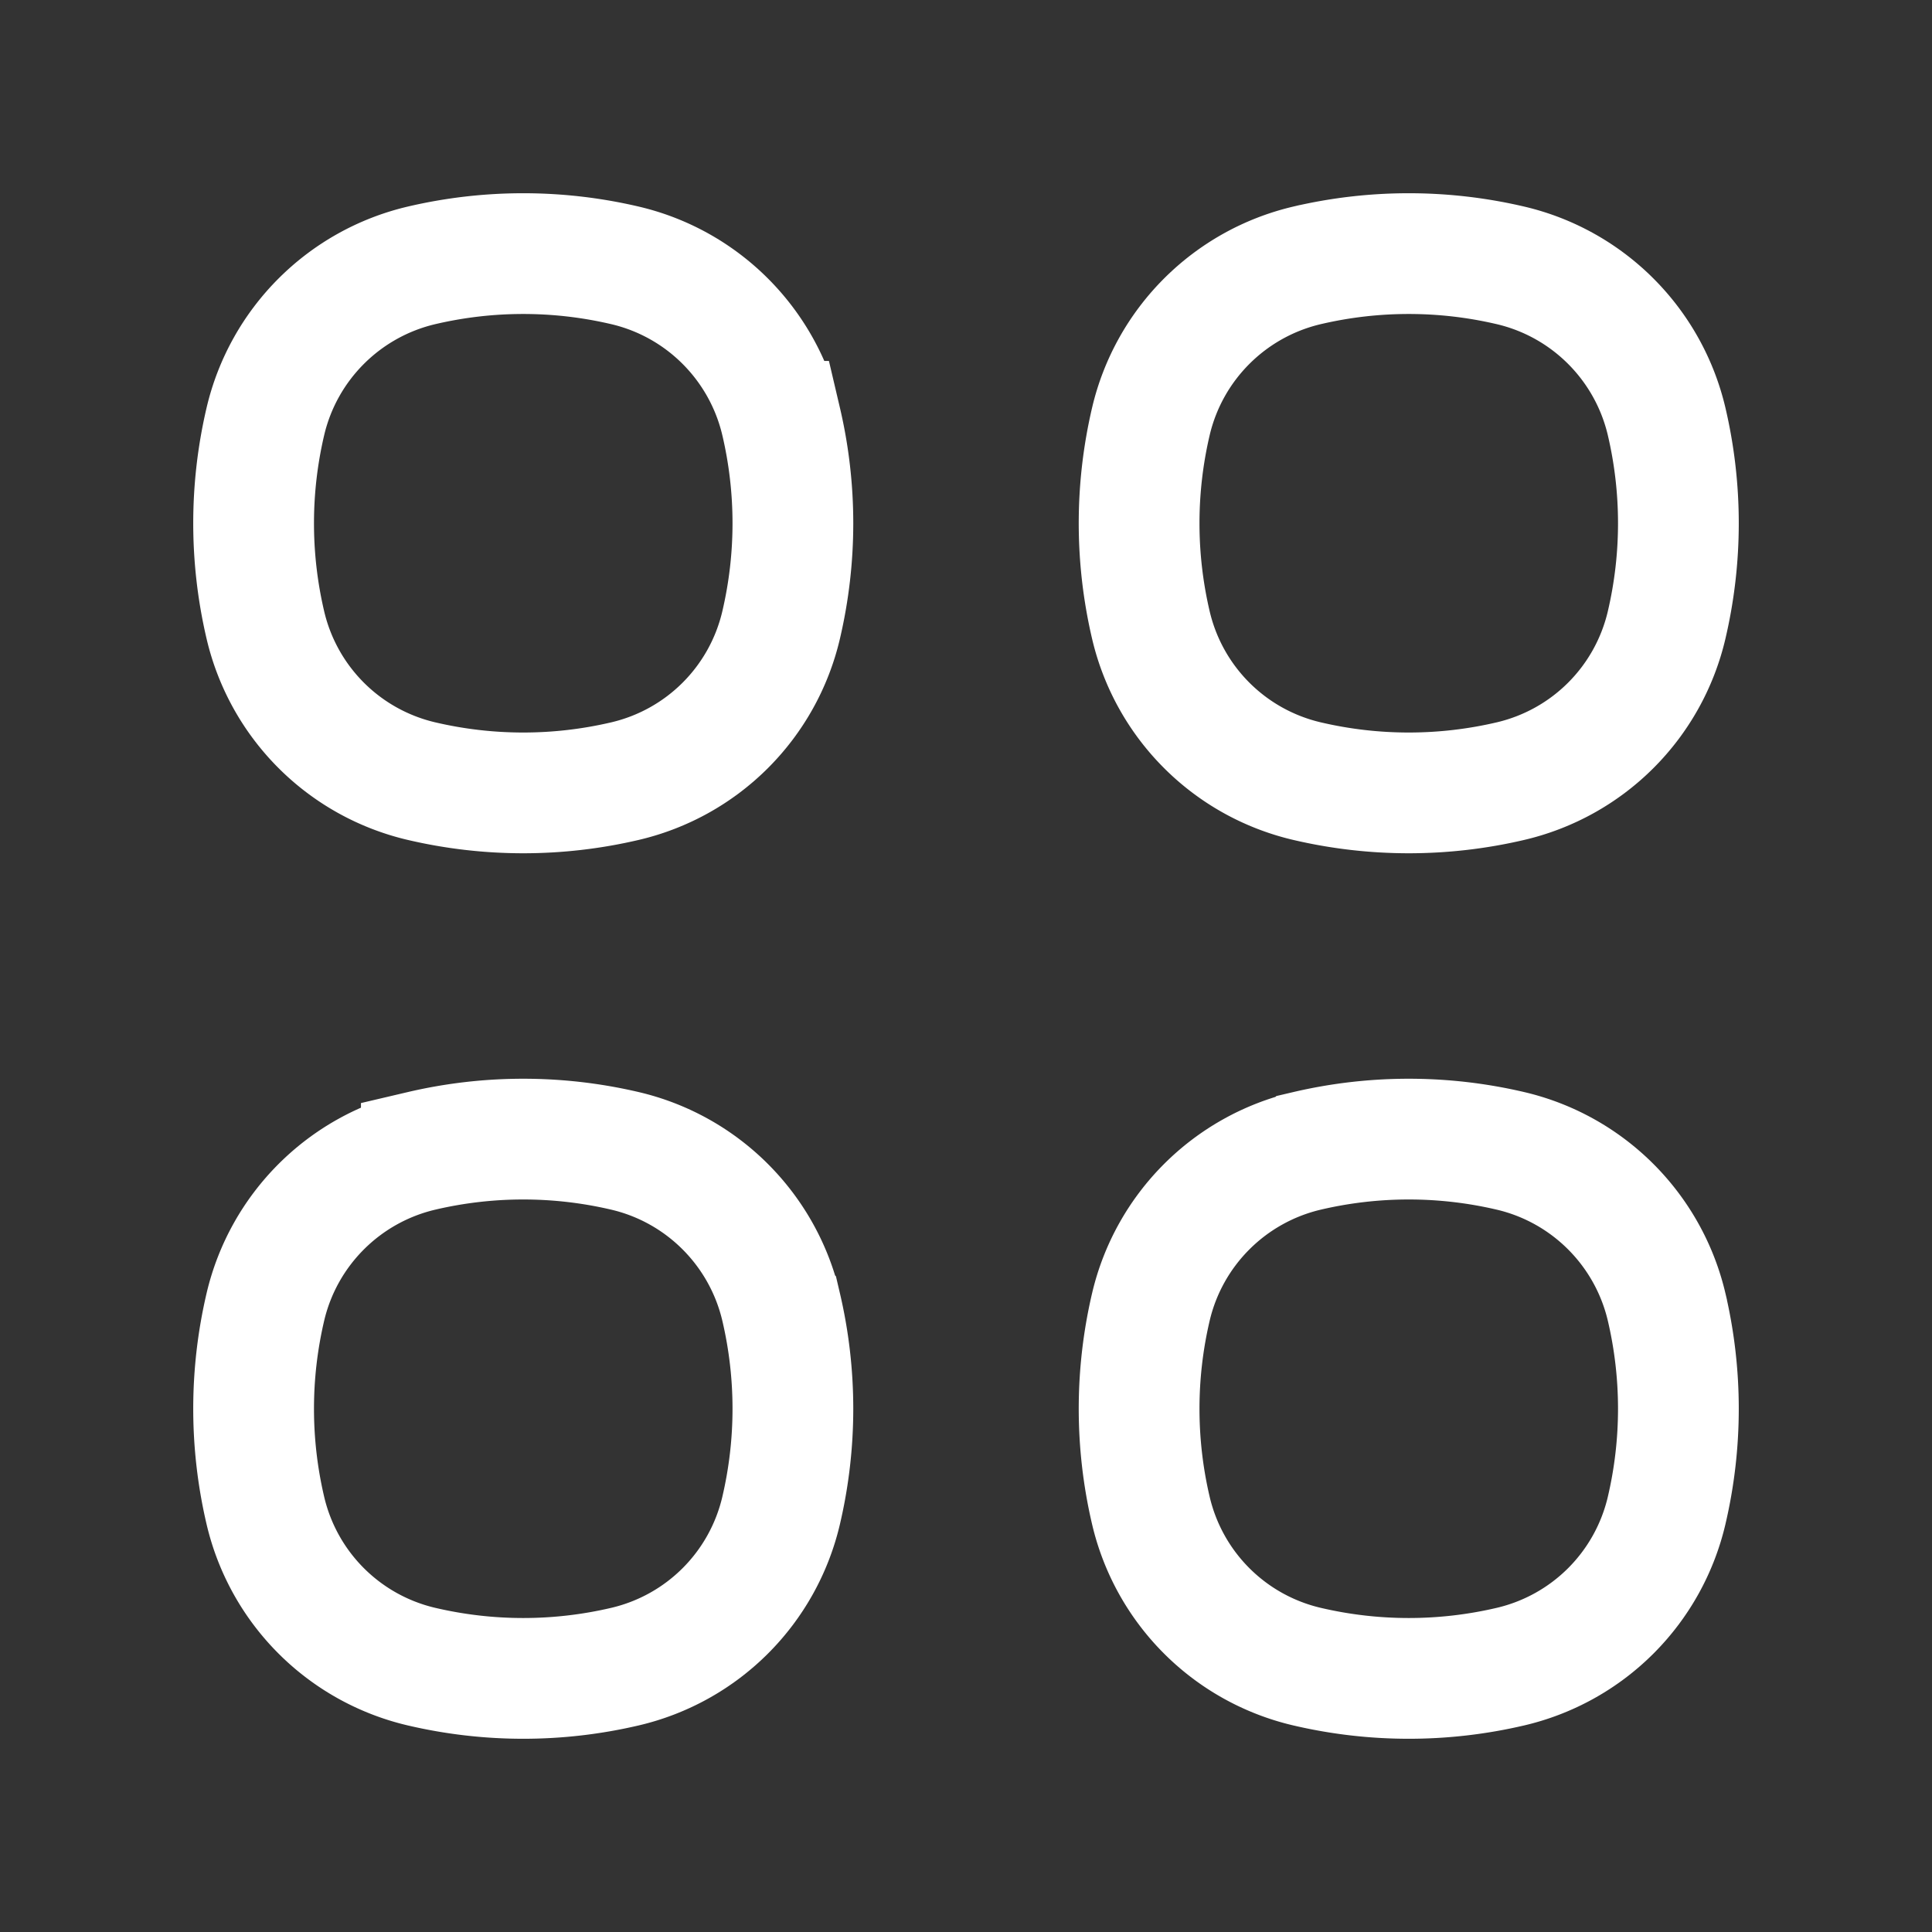 <svg xmlns:xlink="http://www.w3.org/1999/xlink" xmlns="http://www.w3.org/2000/svg" width="24" height="24" viewBox="0 0 24 24"><rect x="0" y="0" width="24" height="24" fill="#333333" stroke="none"/><path d="M3.297 5.234c.226-.96.976-1.71 1.937-1.937a5.54 5.54 0 0 1 2.532 0c.96.226 1.71.976 1.937 1.937a5.54 5.54 0 0 1 0 2.532 2.6 2.6 0 0 1-1.937 1.937 5.54 5.54 0 0 1-2.532 0 2.6 2.6 0 0 1-1.937-1.937 5.54 5.54 0 0 1 0-2.532ZM3.297 16.234c.226-.96.976-1.71 1.937-1.937a5.54 5.54 0 0 1 2.532 0c.96.226 1.71.976 1.937 1.937a5.54 5.54 0 0 1 0 2.532 2.6 2.6 0 0 1-1.937 1.937 5.54 5.54 0 0 1-2.532 0 2.6 2.6 0 0 1-1.937-1.937 5.54 5.54 0 0 1 0-2.532ZM14.297 5.234c.226-.96.976-1.71 1.937-1.937a5.54 5.54 0 0 1 2.532 0c.96.226 1.71.976 1.937 1.937a5.54 5.54 0 0 1 0 2.532 2.6 2.6 0 0 1-1.937 1.937 5.54 5.54 0 0 1-2.532 0 2.6 2.6 0 0 1-1.937-1.937 5.54 5.54 0 0 1 0-2.532ZM14.297 16.234c.226-.96.976-1.71 1.937-1.937a5.54 5.54 0 0 1 2.532 0c.96.226 1.71.976 1.937 1.937a5.54 5.54 0 0 1 0 2.532 2.6 2.6 0 0 1-1.937 1.937 5.54 5.54 0 0 1-2.532 0 2.6 2.6 0 0 1-1.937-1.937 5.54 5.54 0 0 1 0-2.532Zm0 0" style="fill:none;stroke-width:1.5;stroke-linecap:butt;stroke-linejoin:miter;stroke:#fff;stroke-opacity:1;stroke-miterlimit:4"/></svg>